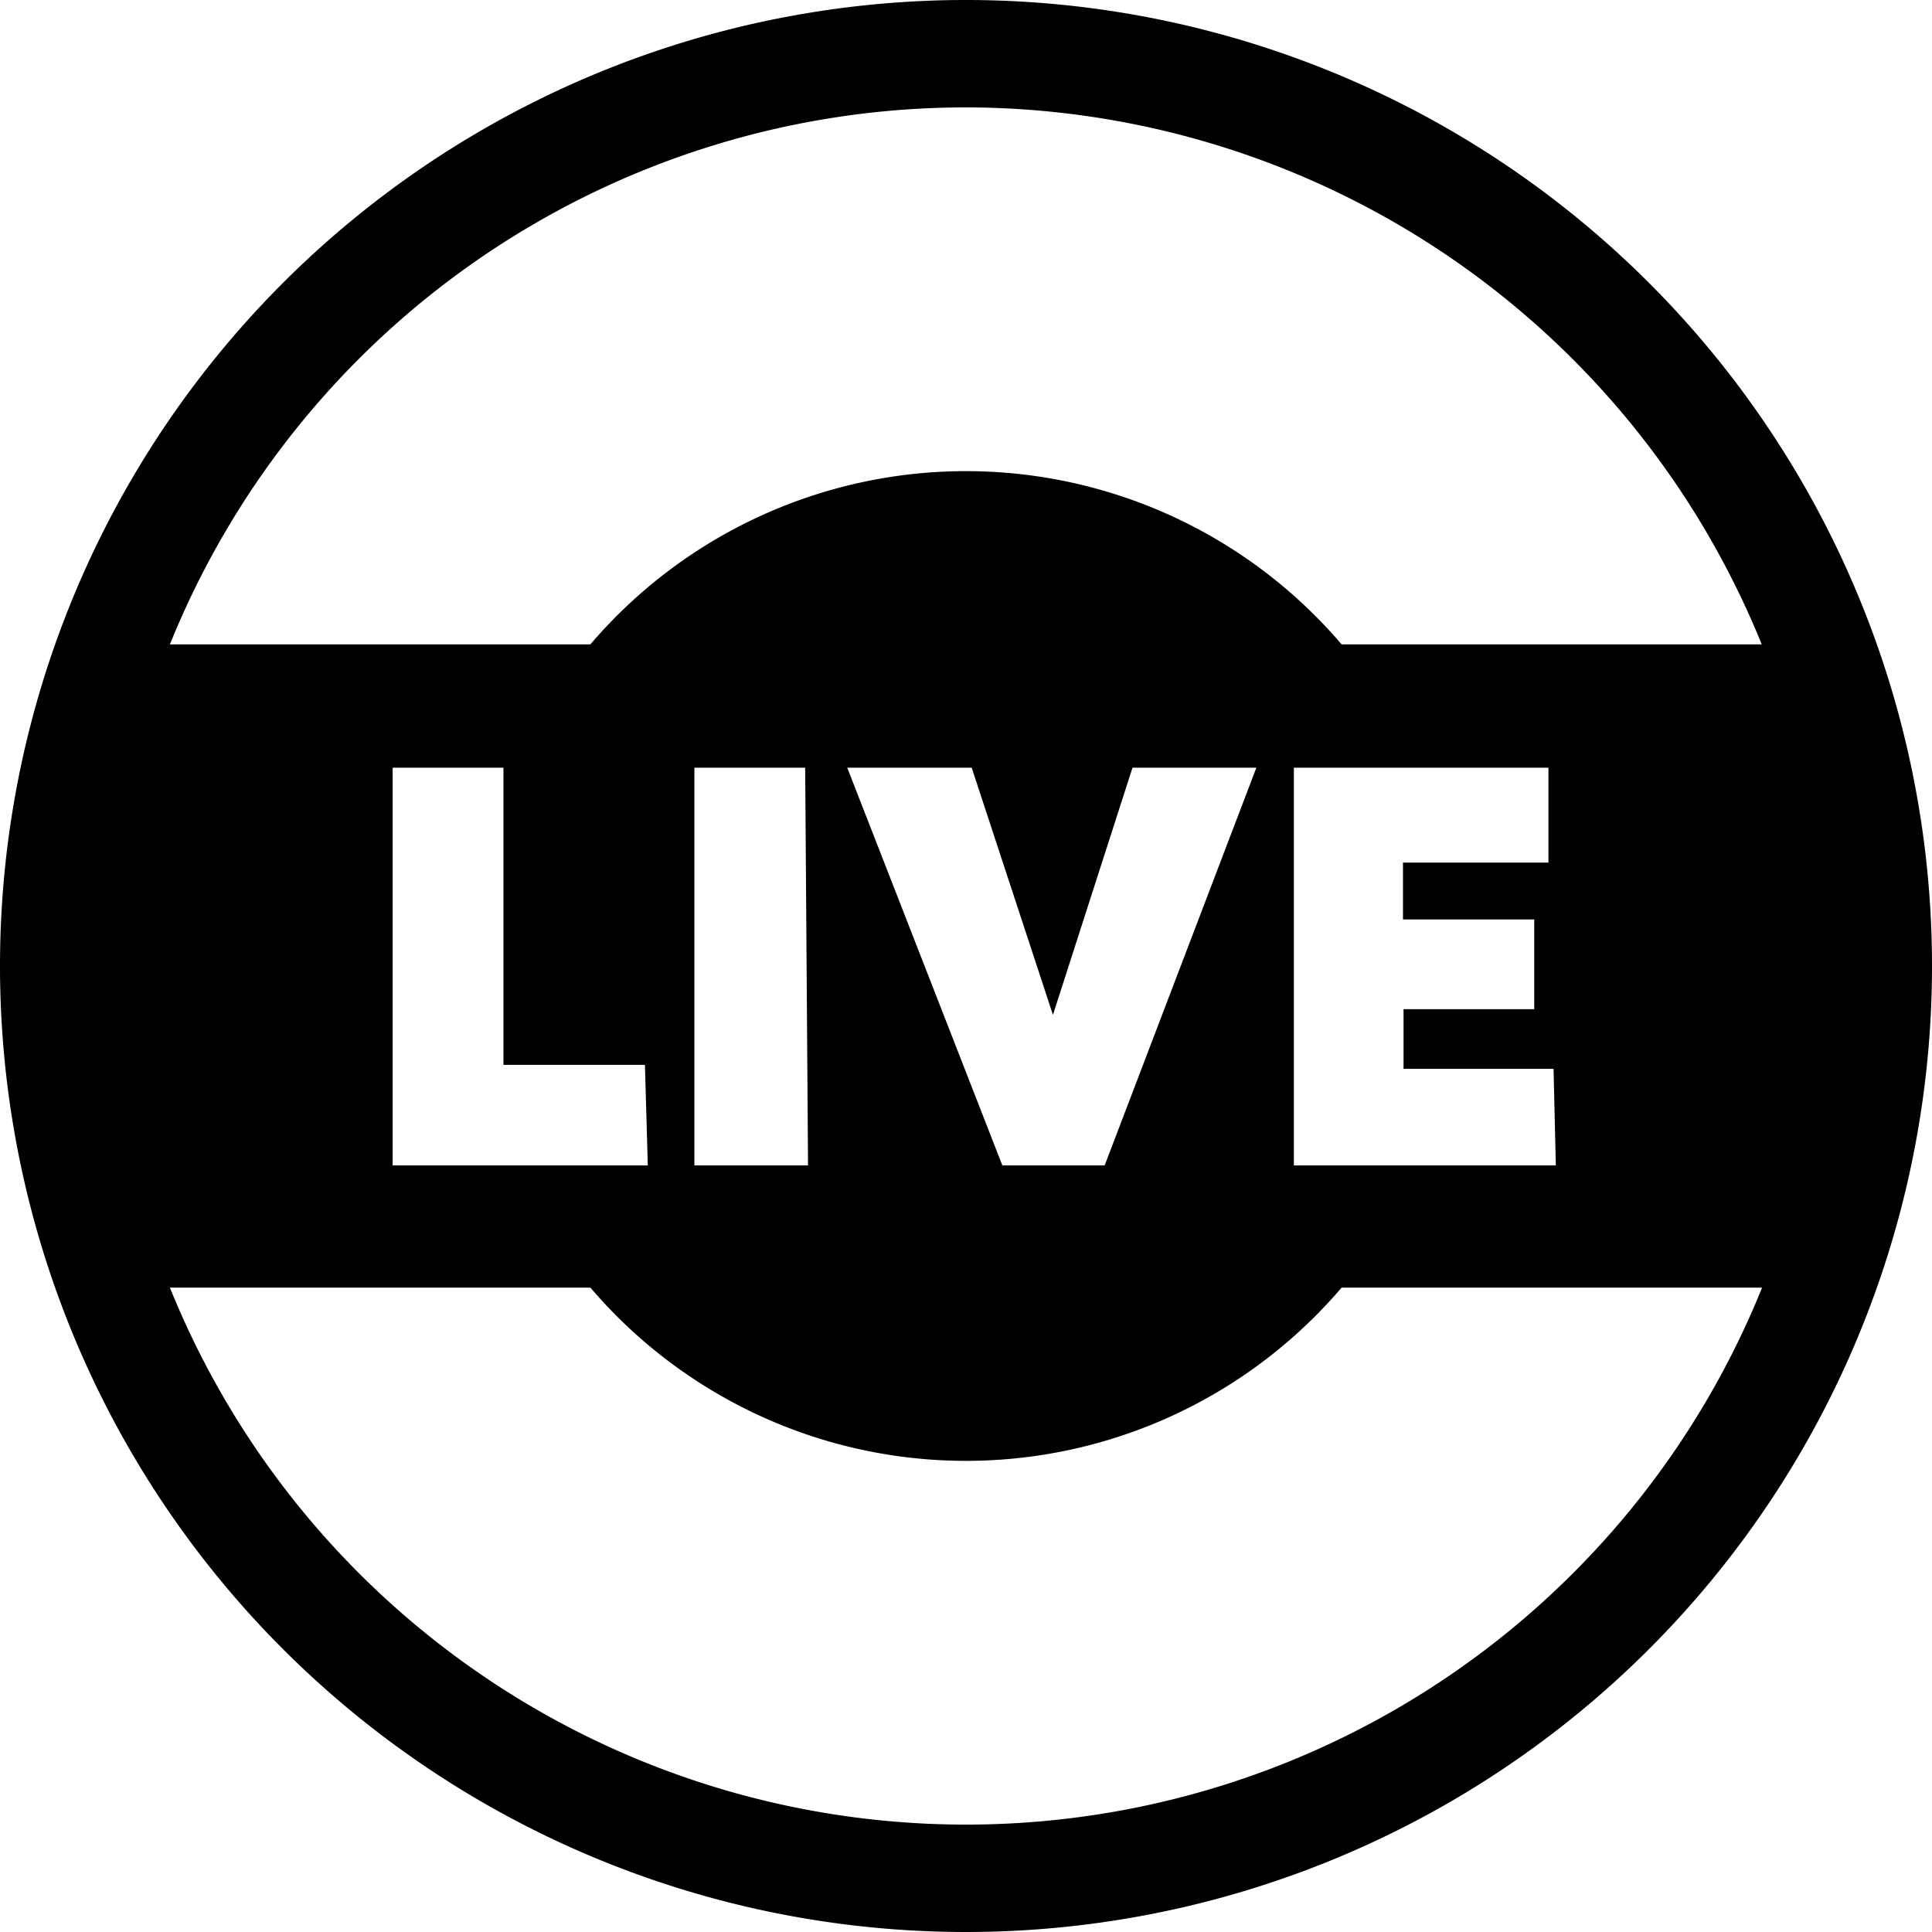 <svg id="Layer_1" data-name="Layer 1" xmlns="http://www.w3.org/2000/svg" viewBox="0 0 34 34"><path d="M17,34A17,17,0,1,1,34,17,17,17,0,0,1,17,34ZM17,1.89A15.11,15.11,0,1,0,32.11,17,15.13,15.13,0,0,0,17,1.89Z"/><path d="M31,11.34H23.61a8.69,8.69,0,0,0-13.22,0H3.05a2,2,0,0,0-2,2v7.32a2,2,0,0,0,2,2h7.34a8.69,8.69,0,0,0,13.22,0H31a2,2,0,0,0,2-2V13.34A2,2,0,0,0,31,11.34Zm-19.6,9.17H6.91v-7H8.86v5.23h2.49Zm2.82,0H12.22v-7h1.95Zm5.22,0h-1.8l-2.73-7h2.19l1.43,4.35,1.4-4.35h2.18Zm7.94,0H22.77v-7h4.48v1.67H24.69v1H27v1.58h-2.3v1.05h2.64Z"/></svg>